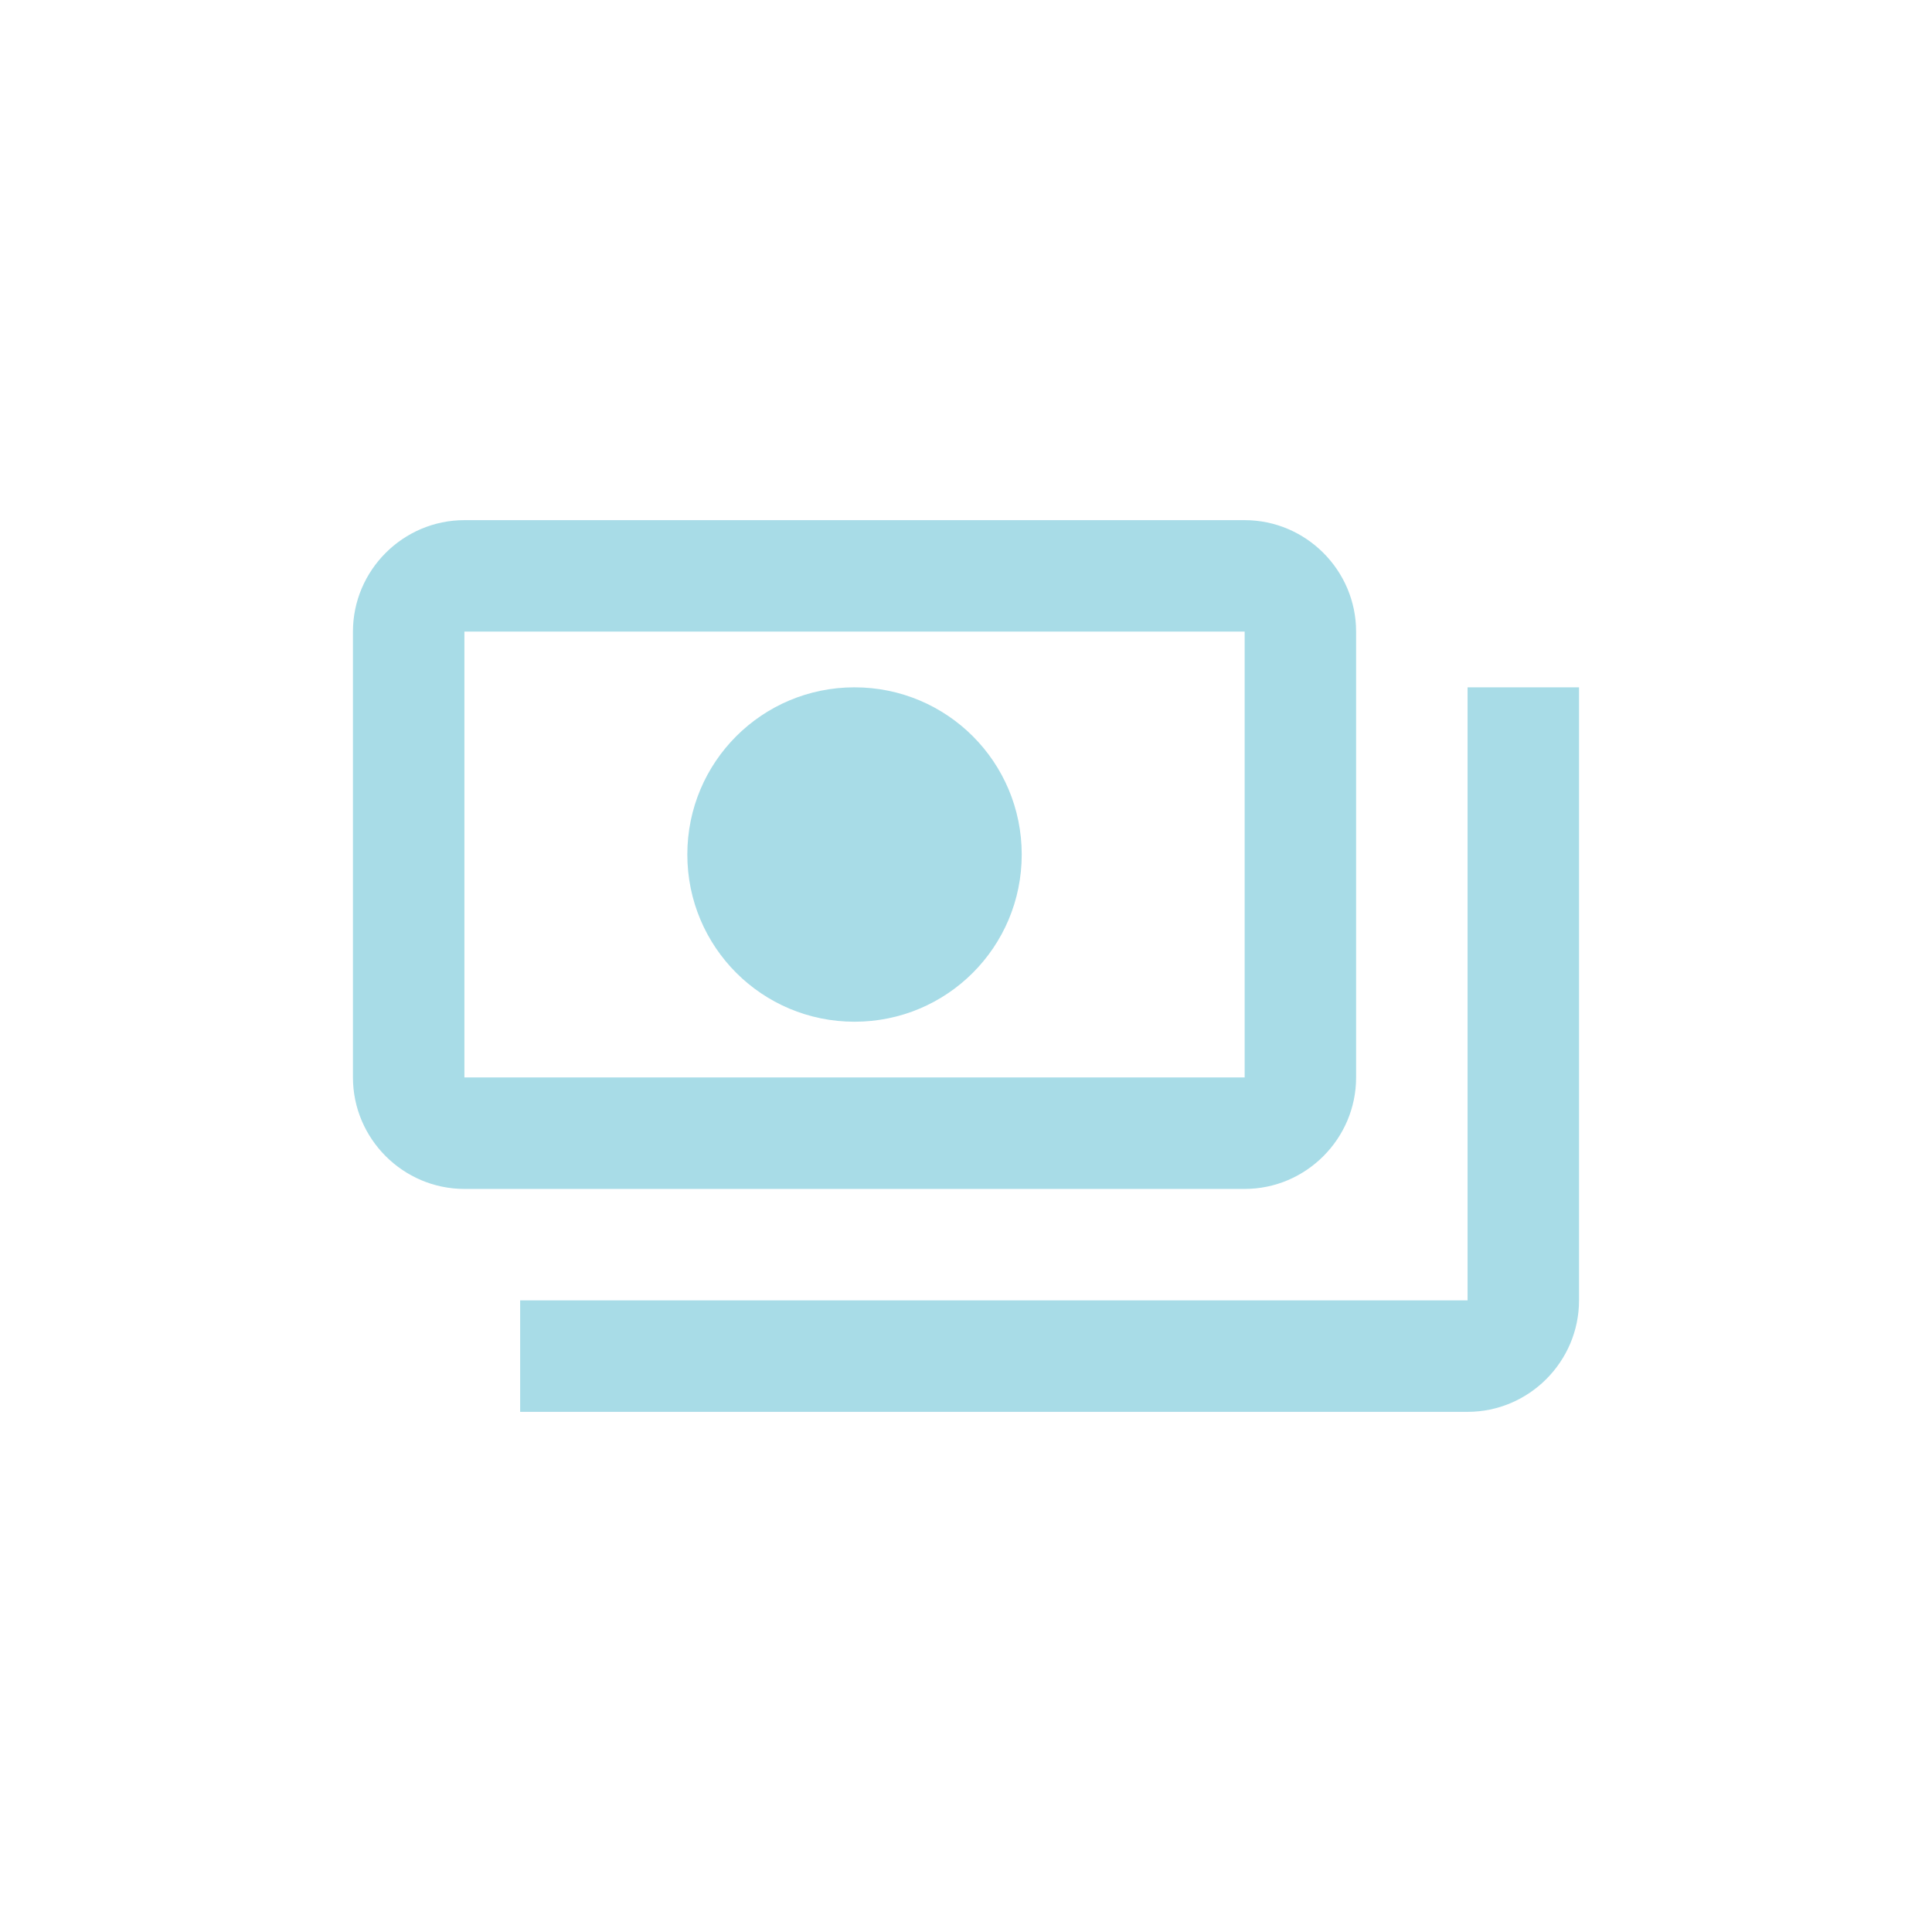 <svg version="1.0" preserveAspectRatio="xMidYMid meet" height="500" viewBox="0 0 375 375" zoomAndPan="magnify" width="500" xmlns:xlink="http://www.w3.org/1999/xlink" xmlns="http://www.w3.org/2000/svg"><rect fill-opacity="1" height="450" y="-37.5" fill="#ffffff" width="450" x="-37.5"></rect><rect fill-opacity="1" height="450" y="-37.5" fill="#ffffff" width="450" x="-37.5"></rect><path fill-rule="nonzero" fill-opacity="1" d="M 263.219 209.133 L 263.219 122.594 C 263.219 110.695 253.484 100.961 241.586 100.961 L 90.141 100.961 C 78.242 100.961 68.508 110.695 68.508 122.594 L 68.508 209.133 C 68.508 221.031 78.242 230.77 90.141 230.77 L 241.586 230.77 C 253.484 230.77 263.219 221.031 263.219 209.133 Z M 241.586 209.133 L 90.141 209.133 L 90.141 122.594 L 241.586 122.594 Z M 165.863 133.41 C 147.906 133.41 133.41 147.906 133.41 165.863 C 133.41 183.82 147.906 198.316 165.863 198.316 C 183.82 198.316 198.316 183.82 198.316 165.863 C 198.316 147.906 183.82 133.41 165.863 133.41 Z M 306.488 133.41 L 306.488 252.402 C 306.488 264.301 296.754 274.039 284.855 274.039 L 100.961 274.039 C 100.961 263.219 100.961 264.301 100.961 252.402 L 284.855 252.402 L 284.855 133.41 C 296.754 133.41 295.672 133.41 306.488 133.41 Z M 306.488 133.41" fill="#a8dce7"></path></svg>